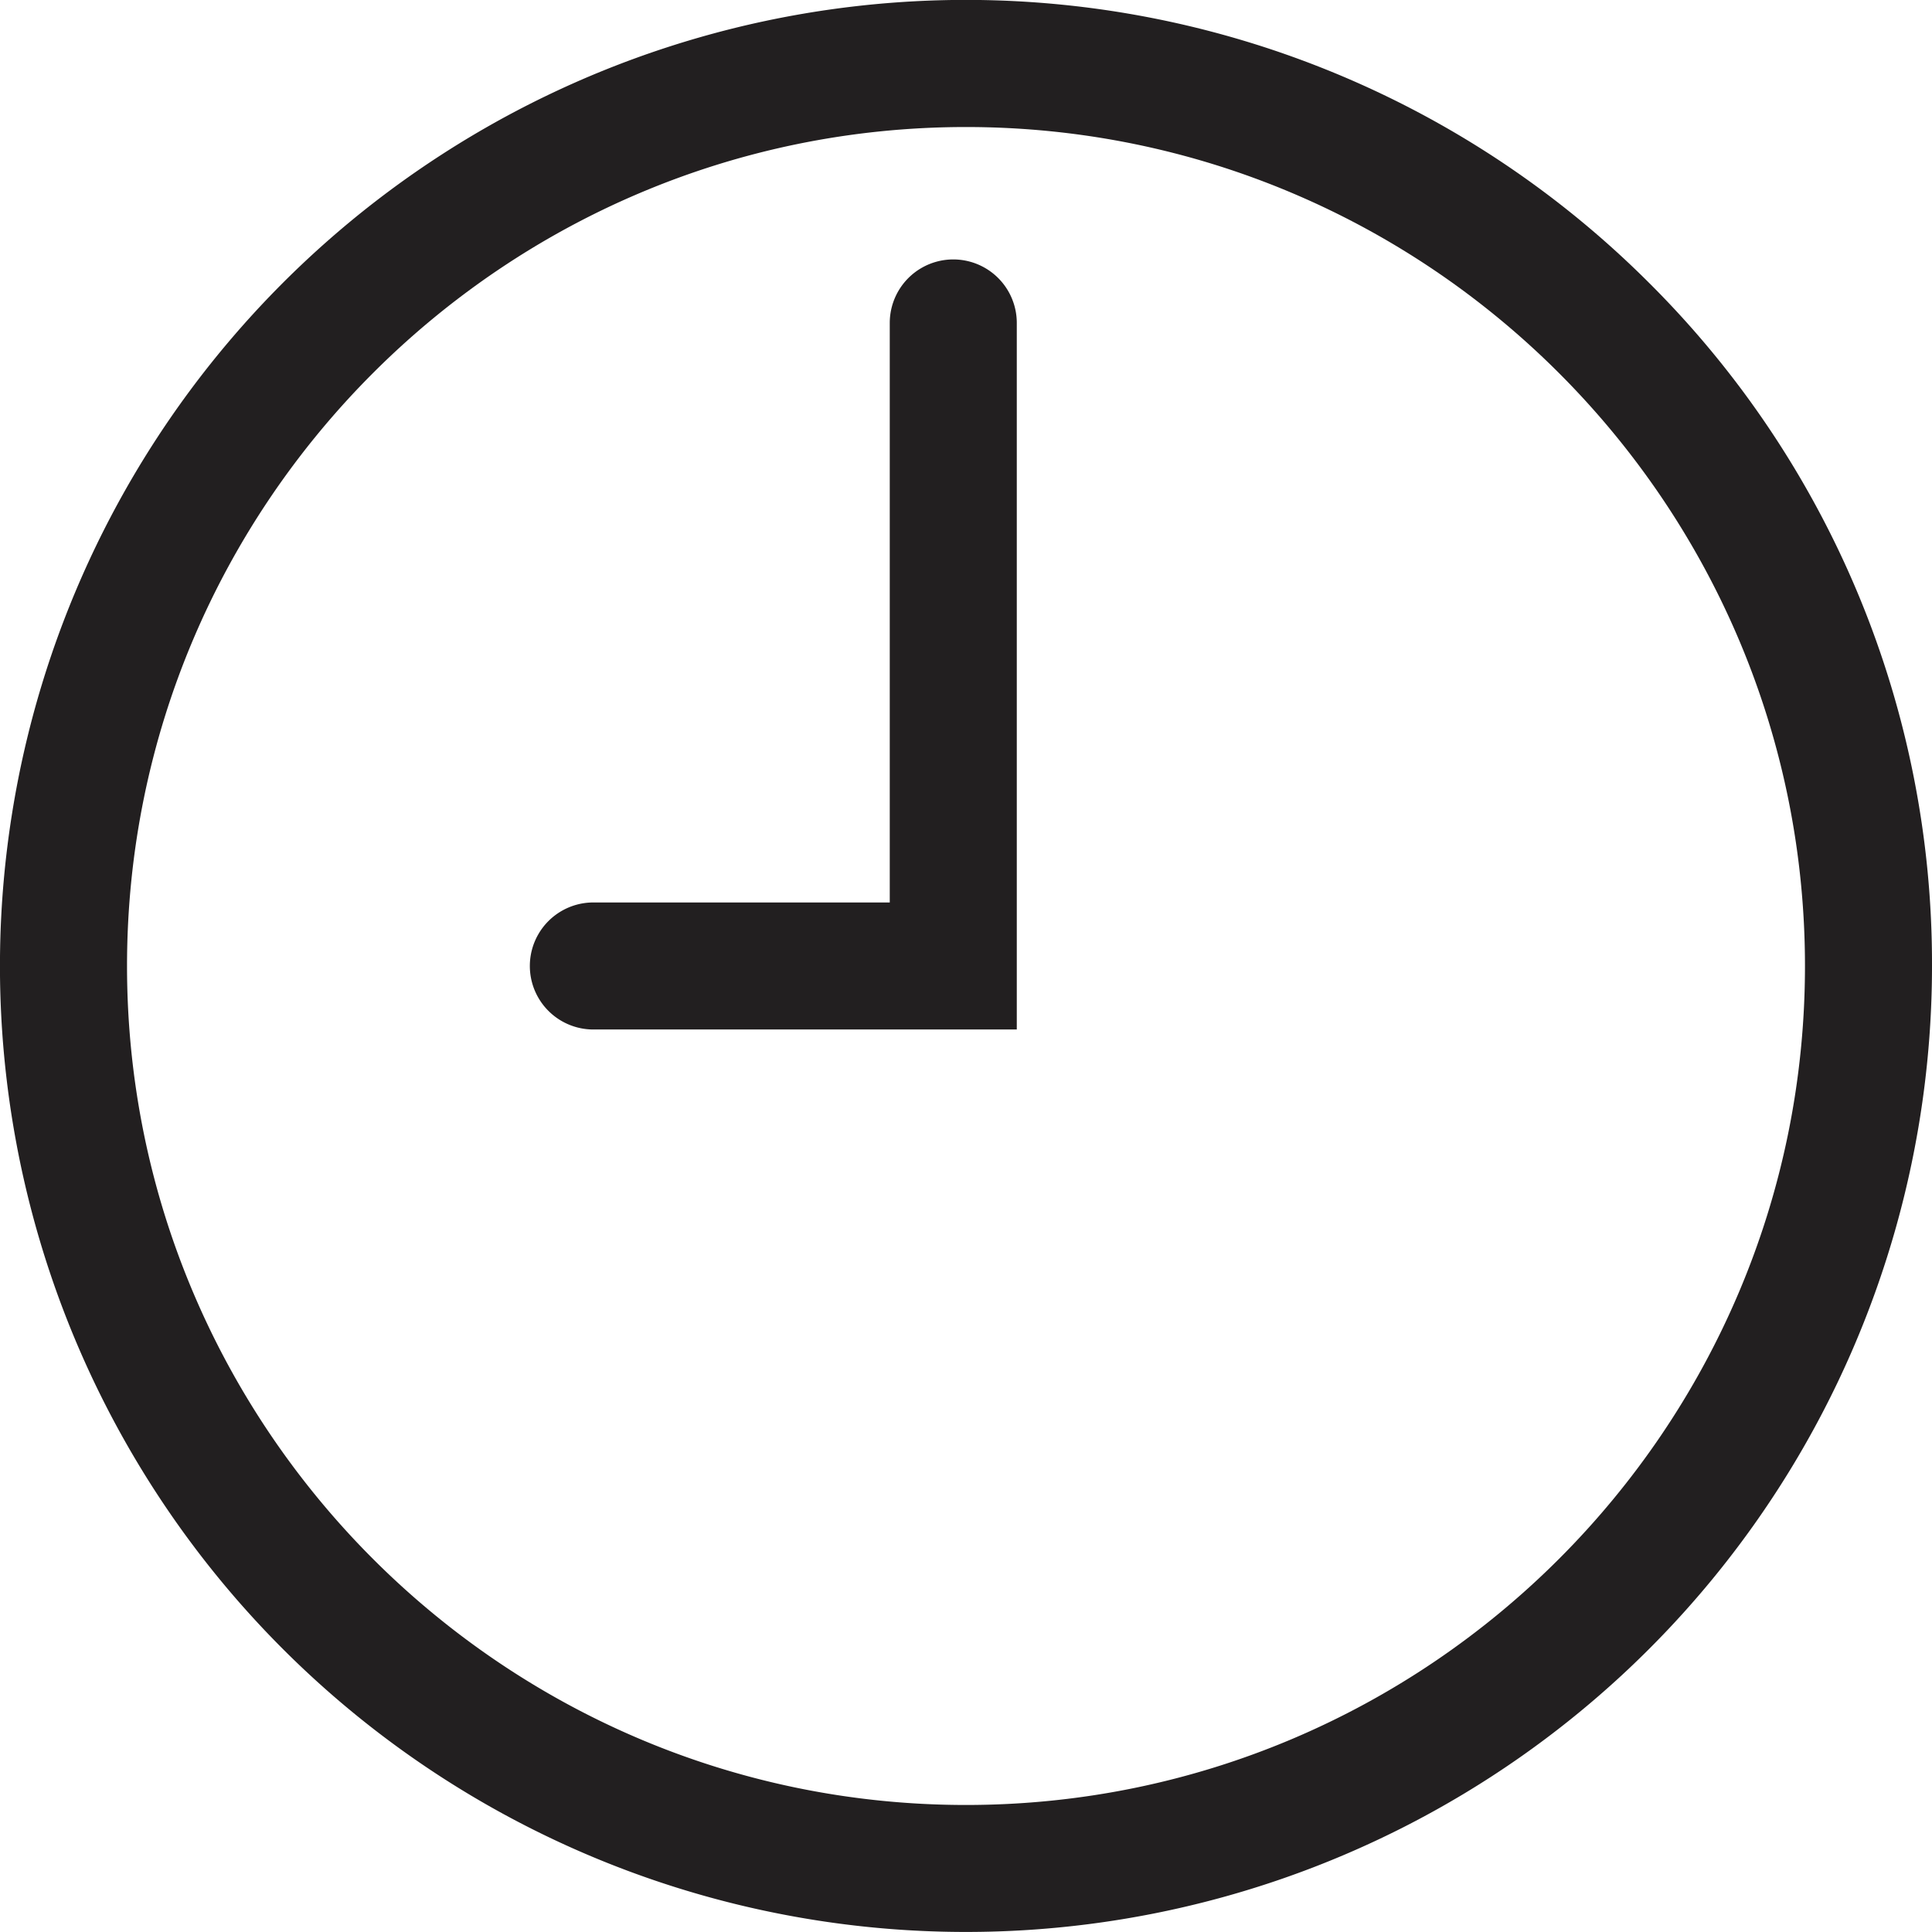 <svg id="Objekt" xmlns="http://www.w3.org/2000/svg" viewBox="0 0 456.27 456.27"><defs><style>.cls-1{fill:#221f20;}</style></defs><path class="cls-1" d="M515.65,193a228.14,228.14,0,1,0,66.82,161.32A226.68,226.68,0,0,0,515.65,193ZM354.33,552.47c-109.25,0-198.13-88.89-198.13-198.14S245.08,156.2,354.33,156.2s198.14,88.88,198.14,198.13S463.58,552.47,354.33,552.47Z" transform="translate(-126.2 -126.2)"/><path class="cls-1" d="M266.33,339.33h70V202.47a15,15,0,1,1,30,0V369.33h-100a15,15,0,1,1,0-30Z" transform="translate(-126.2 -126.2)"/></svg>